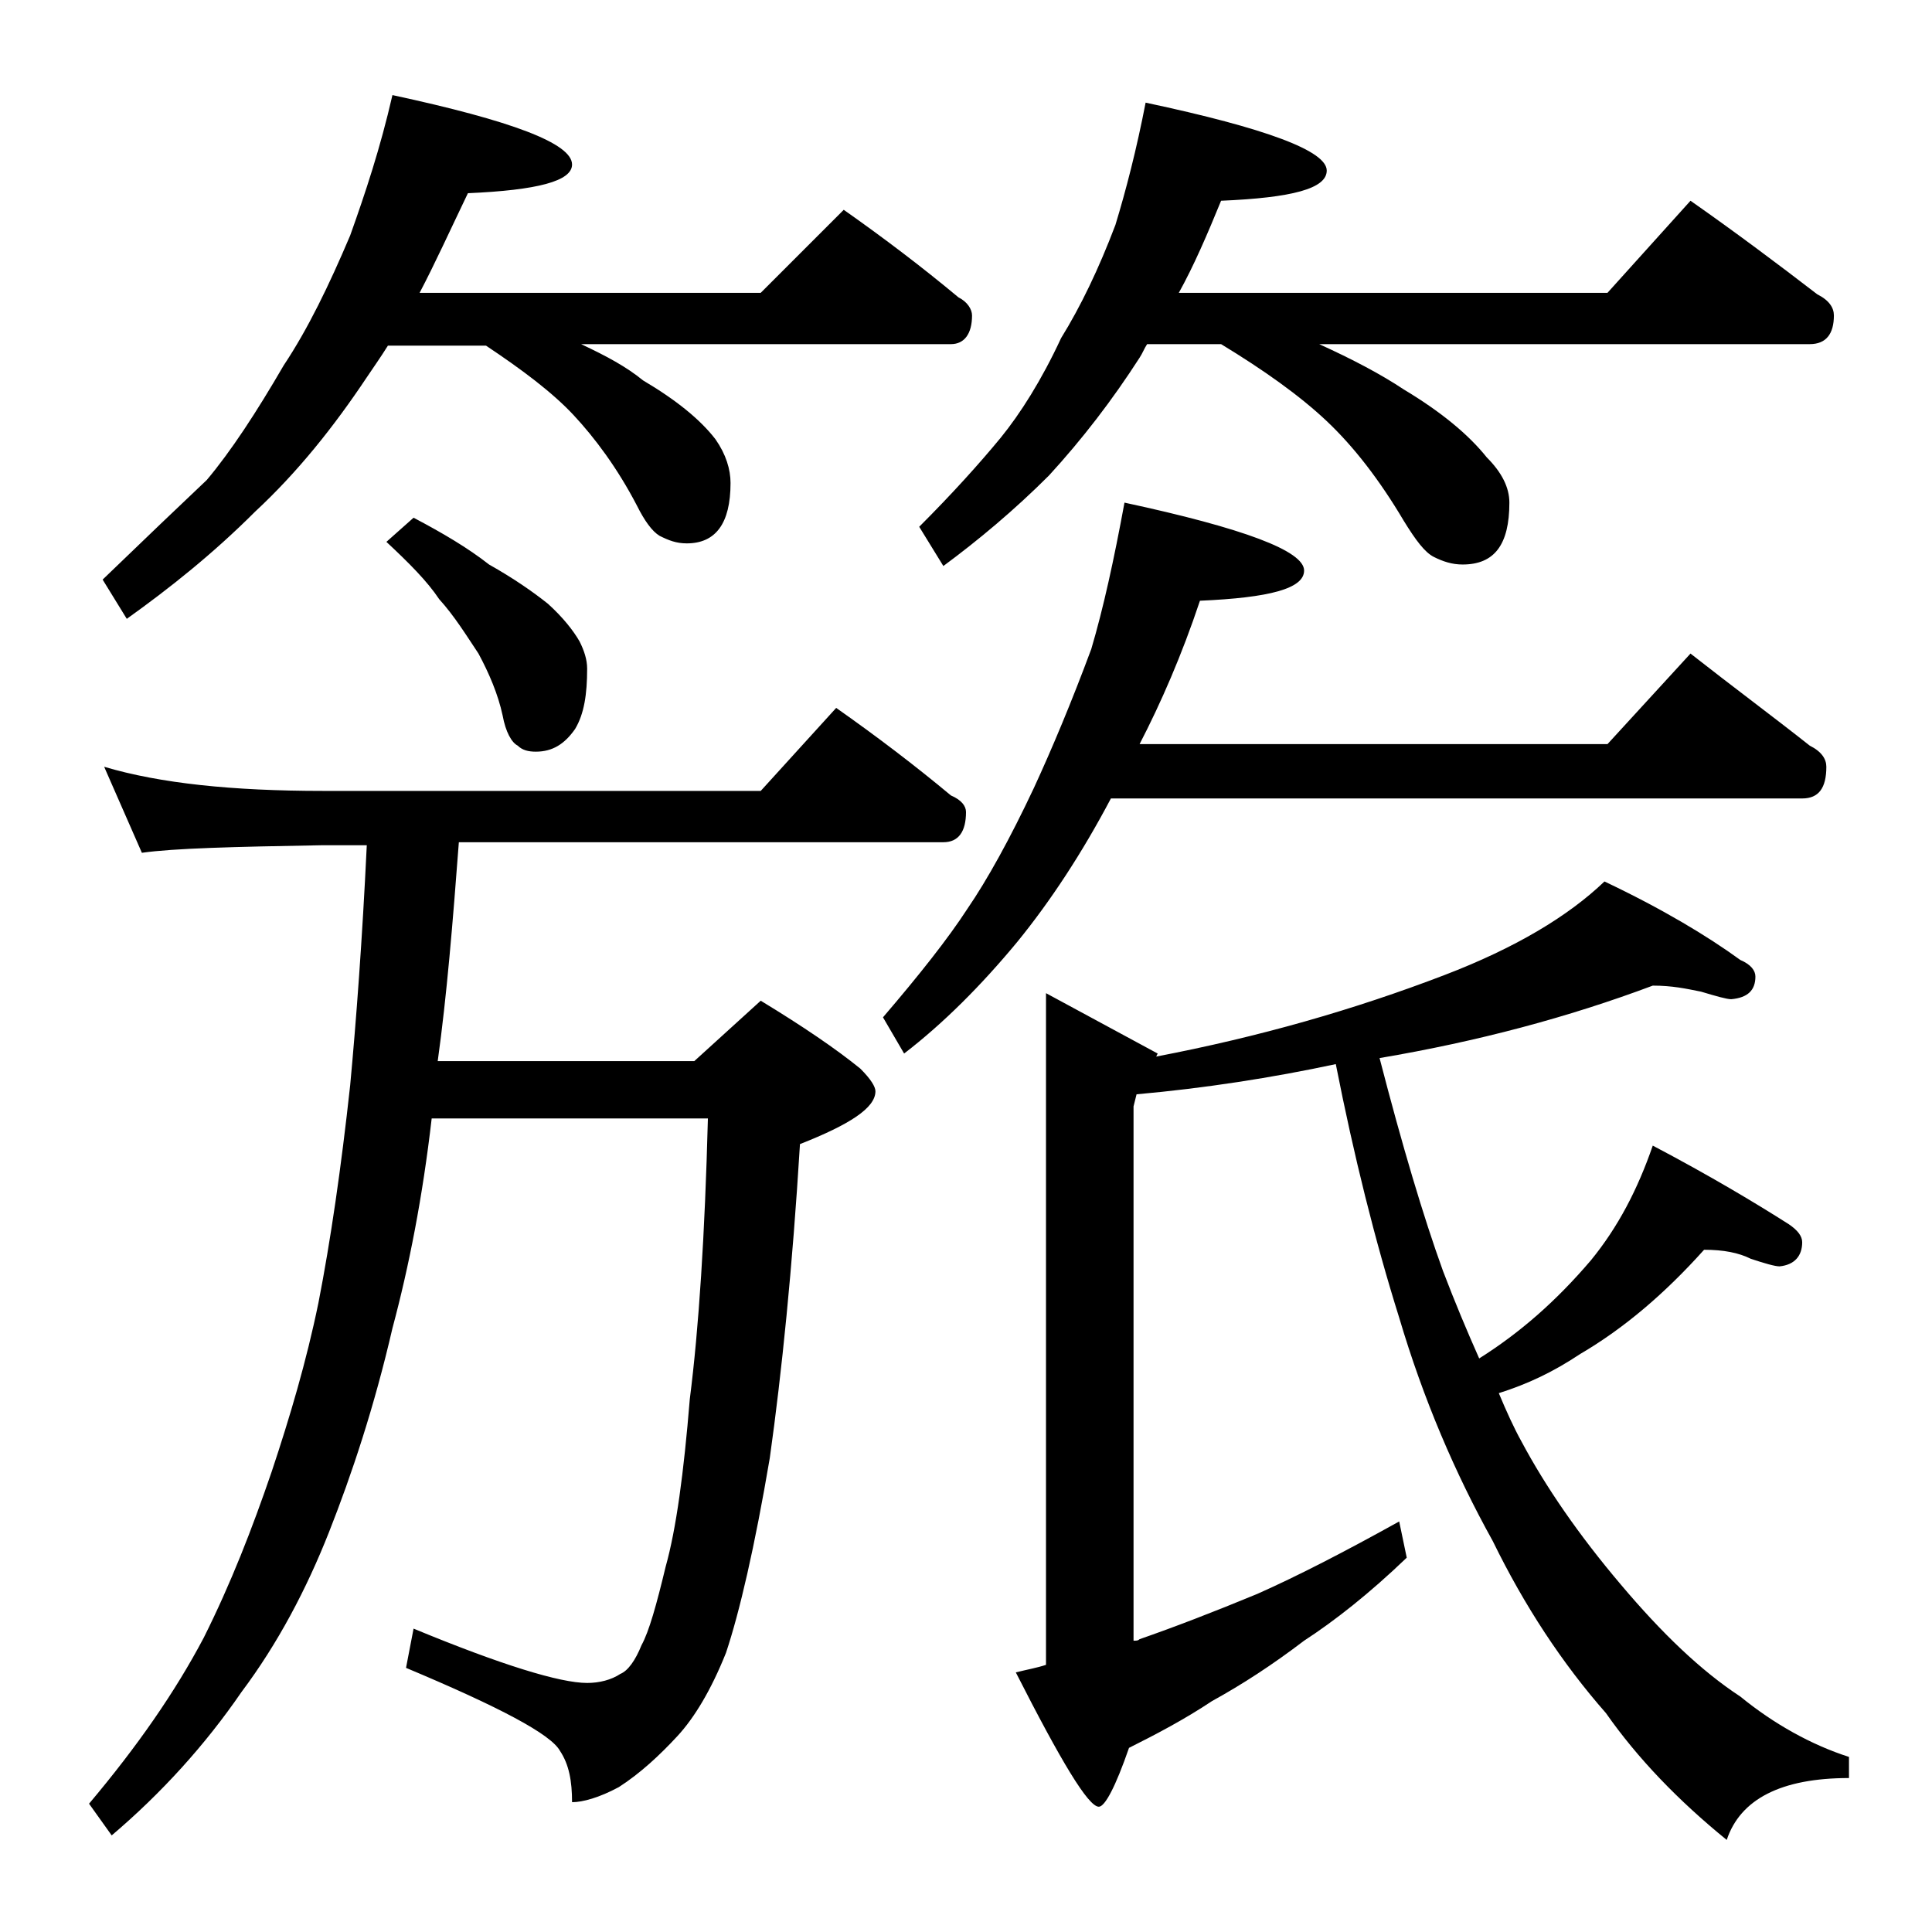 <?xml version="1.0" encoding="utf-8"?>
<!-- Generator: Adobe Illustrator 18.0.0, SVG Export Plug-In . SVG Version: 6.00 Build 0)  -->
<!DOCTYPE svg PUBLIC "-//W3C//DTD SVG 1.1//EN" "http://www.w3.org/Graphics/SVG/1.1/DTD/svg11.dtd">
<svg version="1.1" id="Layer_1" xmlns="http://www.w3.org/2000/svg" xmlns:xlink="http://www.w3.org/1999/xlink" x="0px" y="0px"
	 viewBox="0 0 128 128" enable-background="new 0 0 128 128" xml:space="preserve">
<path d="M6.9,50.8c3.7,1.1,8.5,1.6,14.5,1.6h29l5-5.5c2.7,1.9,5.2,3.8,7.6,5.8c0.7,0.3,1,0.7,1,1.1c0,1.3-0.5,2-1.5,2H30.4
	C30,61.1,29.6,66,29,70.3h17l4.4-4c2.8,1.7,5,3.2,6.6,4.5c0.7,0.7,1,1.2,1,1.5c0,1.1-1.7,2.2-5,3.5c-0.5,8.2-1.2,15.1-2,20.8
	c-1,5.9-2,10.2-2.9,12.9c-1,2.5-2.1,4.3-3.2,5.5c-1.2,1.3-2.5,2.5-3.9,3.4c-1.3,0.7-2.4,1-3.1,1c0-1.4-0.2-2.5-0.8-3.4
	c-0.6-1.1-4-2.9-10.2-5.5l0.5-2.6c5.8,2.4,9.7,3.6,11.5,3.6c0.8,0,1.6-0.2,2.2-0.6c0.5-0.2,1-0.9,1.4-1.9c0.5-0.9,1-2.7,1.6-5.2
	c0.7-2.5,1.2-6.2,1.6-11.1c0.6-4.7,1-10.9,1.2-18.6H28.6c-0.6,5.2-1.5,9.8-2.6,13.9c-1.2,5.2-2.7,9.7-4.2,13.5
	c-1.5,3.8-3.4,7.4-5.8,10.6c-2.4,3.5-5.3,6.7-8.6,9.5l-1.5-2.1c3.2-3.8,5.7-7.4,7.6-11c1.8-3.6,3.2-7.2,4.5-11
	c1.2-3.6,2.3-7.3,3.1-11.2c0.8-4.1,1.5-8.9,2.1-14.4c0.4-4.3,0.8-9.6,1.1-15.9h-3c-5.8,0.1-9.8,0.2-11.9,0.5L6.9,50.8z M26,6.3
	c7.9,1.7,11.9,3.2,11.9,4.6c0,1.1-2.3,1.7-6.9,1.9c-1.2,2.5-2.2,4.7-3.2,6.6h22.6l5.5-5.5c2.7,1.9,5.2,3.8,7.6,5.8
	c0.6,0.3,0.9,0.8,0.9,1.2c0,1.2-0.5,1.9-1.4,1.9H38.5c1.7,0.8,3,1.5,4.1,2.4c2.2,1.3,3.8,2.6,4.8,3.9c0.7,1,1,2,1,2.9
	c0,2.7-1,4-2.9,4c-0.7,0-1.2-0.2-1.8-0.5c-0.5-0.3-1-1-1.5-2c-1.3-2.5-2.8-4.5-4.2-6s-3.4-3-5.8-4.6h-6.5c-0.5,0.8-1,1.5-1.4,2.1
	c-2.2,3.3-4.6,6.3-7.4,8.9c-2.8,2.8-5.7,5.1-8.5,7.1l-1.6-2.6c2.8-2.7,5.1-4.9,6.9-6.6c1.6-1.9,3.3-4.5,5.1-7.6
	c1.6-2.4,3-5.3,4.4-8.6C24.2,12.8,25.2,9.8,26,6.3z M27.4,34.3c1.9,1,3.6,2,5,3.1c1.6,0.9,2.9,1.8,3.9,2.6c1,0.9,1.7,1.8,2.1,2.5
	c0.3,0.6,0.5,1.2,0.5,1.8c0,1.7-0.2,3-0.8,4c-0.7,1-1.5,1.5-2.6,1.5c-0.5,0-0.9-0.1-1.2-0.4c-0.4-0.2-0.8-0.9-1-2
	c-0.3-1.4-0.9-2.8-1.6-4.1c-0.8-1.2-1.6-2.5-2.6-3.6c-0.8-1.2-2-2.4-3.5-3.8L27.4,34.3z M74.5,33.3c7.9,1.7,11.9,3.2,11.9,4.5
	c0,1.2-2.3,1.8-6.9,2c-1.2,3.6-2.6,6.8-4,9.5h31l5.5-6c2.8,2.2,5.5,4.2,7.9,6.1c0.8,0.4,1.1,0.9,1.1,1.4c0,1.4-0.5,2.1-1.6,2.1H73.6
	c-1.9,3.6-4,6.8-6.2,9.5c-2.4,2.9-4.9,5.4-7.5,7.4l-1.4-2.4c2.4-2.8,4.3-5.2,5.6-7.2c1.3-1.9,2.8-4.6,4.4-8c1.2-2.6,2.5-5.7,3.8-9.2
	C73.1,40.3,73.8,37.1,74.5,33.3z M75.9,6.8c8,1.7,12,3.2,12,4.5c0,1.2-2.3,1.8-7,2c-0.9,2.2-1.8,4.3-2.8,6.1h28.4l5.5-6.1
	c3,2.1,5.8,4.2,8.4,6.2c0.8,0.4,1.1,0.9,1.1,1.4c0,1.2-0.5,1.9-1.6,1.9H87.4c2.2,1,4.1,2,5.6,3c2.5,1.5,4.3,3,5.5,4.5
	c1,1,1.5,2,1.5,3c0,2.8-1,4.1-3.1,4.1c-0.7,0-1.3-0.2-1.9-0.5c-0.6-0.3-1.2-1.1-2-2.4c-1.6-2.7-3.3-4.9-5.1-6.6
	c-1.8-1.7-4.2-3.4-7-5.1H76c-0.2,0.3-0.3,0.6-0.5,0.9c-1.8,2.8-3.8,5.4-6,7.8c-2.3,2.3-4.7,4.3-7,6l-1.6-2.6c2.2-2.2,4-4.2,5.4-5.9
	c1.3-1.6,2.7-3.8,4-6.6c1.3-2.1,2.5-4.6,3.6-7.5C74.6,12.6,75.3,9.9,75.9,6.8z M109.5,65.3c-5.6,2.1-11.6,3.7-18.1,4.8
	c1.5,5.8,2.9,10.5,4.2,14.1c0.8,2.1,1.6,4,2.4,5.8c2.7-1.7,5.1-3.8,7.4-6.5c1.8-2.2,3.1-4.7,4.1-7.6c3.8,2,6.8,3.8,9,5.2
	c0.6,0.4,0.9,0.8,0.9,1.2c0,0.9-0.5,1.5-1.5,1.6c-0.3,0-1-0.2-1.9-0.5c-0.8-0.4-1.8-0.6-3.1-0.6c-2.6,2.9-5.3,5.2-8.2,6.9
	c-1.8,1.2-3.5,2-5.4,2.6c0.5,1.2,1,2.3,1.5,3.2c1.6,3,3.8,6.2,6.6,9.5c2.7,3.2,5.3,5.7,7.9,7.4c2.2,1.8,4.7,3.2,7.2,4v1.4
	c-4.5,0-7.2,1.4-8.1,4.1c-3.2-2.6-5.9-5.4-8-8.4c-2.9-3.3-5.4-7.1-7.5-11.4c-2.5-4.5-4.6-9.4-6.2-14.8c-1.6-5.1-3-10.7-4.2-16.8
	c-4.2,0.9-8.7,1.6-13.2,2l-0.2,0.8v35.4c0.2,0,0.3,0,0.4-0.1c2.3-0.8,4.9-1.8,7.8-3c2.7-1.2,5.8-2.8,9.4-4.8l0.5,2.4
	c-2.5,2.4-4.8,4.2-6.8,5.5c-2.1,1.6-4.1,2.9-6.1,4c-1.8,1.2-3.7,2.2-5.5,3.1c-0.9,2.6-1.6,3.9-2,3.9c-0.7,0-2.5-3-5.5-8.9
	c0.8-0.2,1.4-0.3,2-0.5V65.8l7.4,4l-0.1,0.2c6.8-1.3,13.1-3.1,19.1-5.4c4.7-1.8,8.2-3.9,10.6-6.2c3.8,1.8,6.8,3.6,9,5.2
	c0.7,0.3,1,0.7,1,1.1c0,0.9-0.5,1.4-1.6,1.5c-0.3,0-1-0.2-2-0.5C111.7,65.5,110.8,65.3,109.5,65.3z"/>
</svg>
